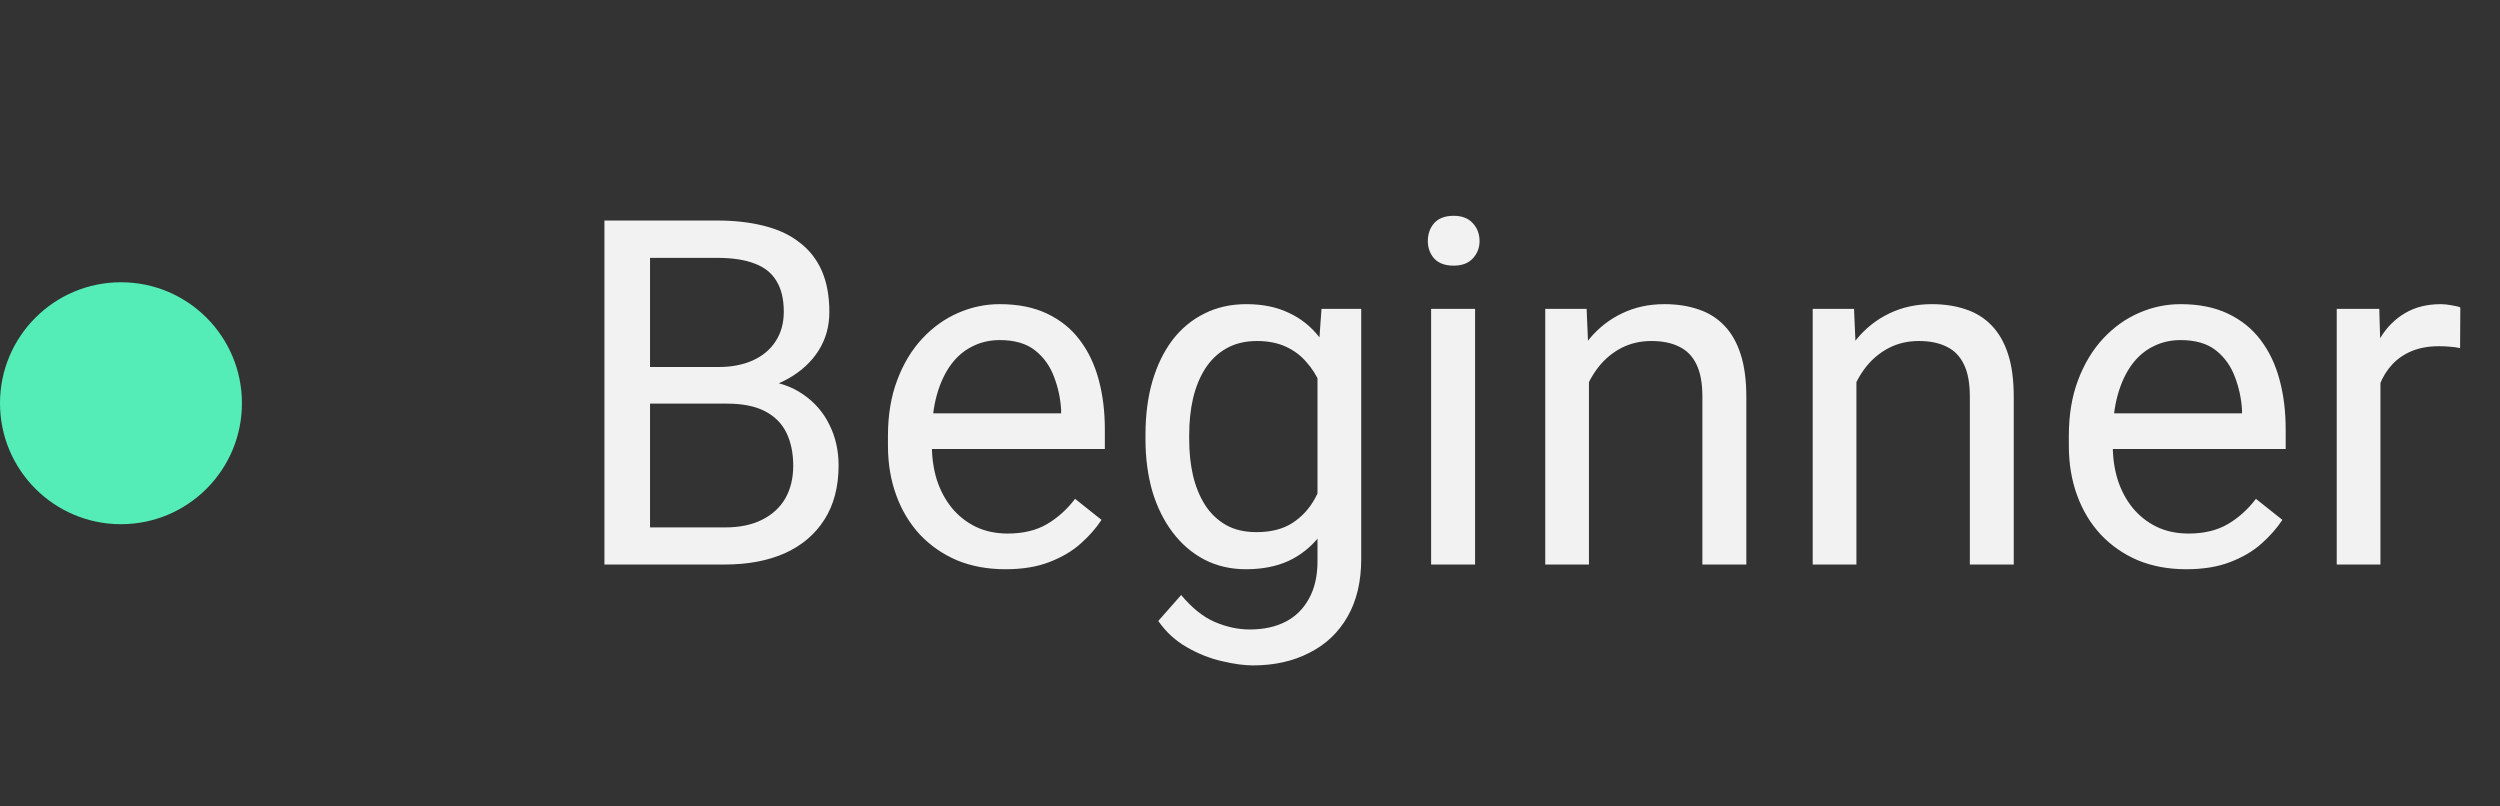 <?xml version="1.0" encoding="UTF-8"?> <svg xmlns="http://www.w3.org/2000/svg" width="62" height="20" viewBox="0 0 62 20" fill="none"><rect x="0" y="0" width="62" height="20" fill="#333333" stroke="none"/><circle cx="3" cy="10" r="3" fill="#54EDB7"></circle><path d="M18.031 10.01H15.869L15.857 9.102H17.82C18.145 9.102 18.428 9.047 18.67 8.938C18.912 8.828 19.1 8.672 19.232 8.469C19.369 8.262 19.438 8.016 19.438 7.73C19.438 7.418 19.377 7.164 19.256 6.969C19.139 6.77 18.957 6.625 18.711 6.535C18.469 6.441 18.16 6.395 17.785 6.395H16.121V14H14.99V5.469H17.785C18.223 5.469 18.613 5.514 18.957 5.604C19.301 5.689 19.592 5.826 19.83 6.014C20.072 6.197 20.256 6.432 20.381 6.717C20.506 7.002 20.568 7.344 20.568 7.742C20.568 8.094 20.479 8.412 20.299 8.697C20.119 8.979 19.869 9.209 19.549 9.389C19.232 9.568 18.861 9.684 18.436 9.734L18.031 10.01ZM17.979 14H15.424L16.062 13.08H17.979C18.338 13.08 18.643 13.018 18.893 12.893C19.146 12.768 19.34 12.592 19.473 12.365C19.605 12.135 19.672 11.863 19.672 11.551C19.672 11.234 19.615 10.961 19.502 10.73C19.389 10.5 19.211 10.322 18.969 10.197C18.727 10.072 18.414 10.01 18.031 10.01H16.42L16.432 9.102H18.635L18.875 9.43C19.285 9.465 19.633 9.582 19.918 9.781C20.203 9.977 20.42 10.227 20.568 10.531C20.721 10.836 20.797 11.172 20.797 11.539C20.797 12.07 20.68 12.52 20.445 12.887C20.215 13.25 19.889 13.527 19.467 13.719C19.045 13.906 18.549 14 17.979 14ZM24.934 14.117C24.492 14.117 24.092 14.043 23.732 13.895C23.377 13.742 23.07 13.529 22.812 13.256C22.559 12.982 22.363 12.658 22.227 12.283C22.09 11.908 22.021 11.498 22.021 11.053V10.807C22.021 10.291 22.098 9.832 22.25 9.43C22.402 9.023 22.609 8.68 22.871 8.398C23.133 8.117 23.43 7.904 23.762 7.76C24.094 7.615 24.438 7.543 24.793 7.543C25.246 7.543 25.637 7.621 25.965 7.777C26.297 7.934 26.568 8.152 26.779 8.434C26.99 8.711 27.146 9.039 27.248 9.418C27.35 9.793 27.4 10.203 27.4 10.648V11.135H22.666V10.25H26.316V10.168C26.301 9.887 26.242 9.613 26.141 9.348C26.043 9.082 25.887 8.863 25.672 8.691C25.457 8.52 25.164 8.434 24.793 8.434C24.547 8.434 24.32 8.486 24.113 8.592C23.906 8.693 23.729 8.846 23.58 9.049C23.432 9.252 23.316 9.5 23.234 9.793C23.152 10.086 23.111 10.424 23.111 10.807V11.053C23.111 11.354 23.152 11.637 23.234 11.902C23.32 12.164 23.443 12.395 23.604 12.594C23.768 12.793 23.965 12.949 24.195 13.062C24.43 13.176 24.695 13.232 24.992 13.232C25.375 13.232 25.699 13.154 25.965 12.998C26.23 12.842 26.463 12.633 26.662 12.371L27.318 12.893C27.182 13.1 27.008 13.297 26.797 13.484C26.586 13.672 26.326 13.824 26.018 13.941C25.713 14.059 25.352 14.117 24.934 14.117ZM32.773 7.66H33.758V13.865C33.758 14.424 33.645 14.9 33.418 15.295C33.191 15.69 32.875 15.988 32.469 16.191C32.066 16.398 31.602 16.502 31.074 16.502C30.855 16.502 30.598 16.467 30.301 16.396C30.008 16.33 29.719 16.215 29.434 16.051C29.152 15.891 28.916 15.674 28.725 15.4L29.293 14.756C29.559 15.076 29.836 15.299 30.125 15.424C30.418 15.549 30.707 15.611 30.992 15.611C31.336 15.611 31.633 15.547 31.883 15.418C32.133 15.289 32.326 15.098 32.463 14.844C32.603 14.594 32.674 14.285 32.674 13.918V9.055L32.773 7.66ZM28.408 10.9V10.777C28.408 10.293 28.465 9.854 28.578 9.459C28.695 9.061 28.861 8.719 29.076 8.434C29.295 8.148 29.559 7.93 29.867 7.777C30.176 7.621 30.523 7.543 30.91 7.543C31.309 7.543 31.656 7.613 31.953 7.754C32.254 7.891 32.508 8.092 32.715 8.357C32.926 8.619 33.092 8.936 33.213 9.307C33.334 9.678 33.418 10.098 33.465 10.566V11.105C33.422 11.57 33.338 11.988 33.213 12.359C33.092 12.73 32.926 13.047 32.715 13.309C32.508 13.57 32.254 13.771 31.953 13.912C31.652 14.049 31.301 14.117 30.898 14.117C30.52 14.117 30.176 14.037 29.867 13.877C29.562 13.717 29.301 13.492 29.082 13.203C28.863 12.914 28.695 12.574 28.578 12.184C28.465 11.789 28.408 11.361 28.408 10.9ZM29.492 10.777V10.9C29.492 11.217 29.523 11.514 29.586 11.791C29.652 12.068 29.752 12.312 29.885 12.523C30.021 12.734 30.195 12.9 30.406 13.021C30.617 13.139 30.869 13.197 31.162 13.197C31.521 13.197 31.818 13.121 32.053 12.969C32.287 12.816 32.473 12.615 32.609 12.365C32.75 12.115 32.859 11.844 32.938 11.551V10.139C32.895 9.924 32.828 9.717 32.738 9.518C32.652 9.314 32.539 9.135 32.398 8.979C32.262 8.818 32.092 8.691 31.889 8.598C31.686 8.504 31.447 8.457 31.174 8.457C30.877 8.457 30.621 8.52 30.406 8.645C30.195 8.766 30.021 8.934 29.885 9.148C29.752 9.359 29.652 9.605 29.586 9.887C29.523 10.164 29.492 10.461 29.492 10.777ZM36.582 7.66V14H35.492V7.66H36.582ZM35.41 5.979C35.41 5.803 35.463 5.654 35.568 5.533C35.678 5.412 35.838 5.352 36.049 5.352C36.256 5.352 36.414 5.412 36.523 5.533C36.637 5.654 36.693 5.803 36.693 5.979C36.693 6.146 36.637 6.291 36.523 6.412C36.414 6.529 36.256 6.588 36.049 6.588C35.838 6.588 35.678 6.529 35.568 6.412C35.463 6.291 35.41 6.146 35.41 5.979ZM39.406 9.014V14H38.322V7.66H39.348L39.406 9.014ZM39.148 10.59L38.697 10.572C38.701 10.139 38.766 9.738 38.891 9.371C39.016 9 39.191 8.678 39.418 8.404C39.645 8.131 39.914 7.92 40.227 7.771C40.543 7.619 40.893 7.543 41.275 7.543C41.588 7.543 41.869 7.586 42.119 7.672C42.369 7.754 42.582 7.887 42.758 8.07C42.938 8.254 43.074 8.492 43.168 8.785C43.262 9.074 43.309 9.428 43.309 9.846V14H42.219V9.834C42.219 9.502 42.17 9.236 42.072 9.037C41.975 8.834 41.832 8.688 41.645 8.598C41.457 8.504 41.227 8.457 40.953 8.457C40.684 8.457 40.438 8.514 40.215 8.627C39.996 8.74 39.807 8.896 39.647 9.096C39.49 9.295 39.367 9.523 39.277 9.781C39.191 10.035 39.148 10.305 39.148 10.59ZM46.039 9.014V14H44.955V7.66H45.98L46.039 9.014ZM45.781 10.59L45.33 10.572C45.334 10.139 45.398 9.738 45.523 9.371C45.648 9 45.824 8.678 46.051 8.404C46.277 8.131 46.547 7.92 46.859 7.771C47.176 7.619 47.525 7.543 47.908 7.543C48.221 7.543 48.502 7.586 48.752 7.672C49.002 7.754 49.215 7.887 49.391 8.07C49.57 8.254 49.707 8.492 49.801 8.785C49.895 9.074 49.941 9.428 49.941 9.846V14H48.852V9.834C48.852 9.502 48.803 9.236 48.705 9.037C48.607 8.834 48.465 8.688 48.277 8.598C48.09 8.504 47.859 8.457 47.586 8.457C47.316 8.457 47.07 8.514 46.848 8.627C46.629 8.74 46.44 8.896 46.279 9.096C46.123 9.295 46 9.523 45.91 9.781C45.824 10.035 45.781 10.305 45.781 10.59ZM54.219 14.117C53.777 14.117 53.377 14.043 53.018 13.895C52.662 13.742 52.355 13.529 52.098 13.256C51.844 12.982 51.648 12.658 51.512 12.283C51.375 11.908 51.307 11.498 51.307 11.053V10.807C51.307 10.291 51.383 9.832 51.535 9.43C51.688 9.023 51.895 8.68 52.156 8.398C52.418 8.117 52.715 7.904 53.047 7.76C53.379 7.615 53.723 7.543 54.078 7.543C54.531 7.543 54.922 7.621 55.25 7.777C55.582 7.934 55.853 8.152 56.065 8.434C56.275 8.711 56.432 9.039 56.533 9.418C56.635 9.793 56.685 10.203 56.685 10.648V11.135H51.951V10.25H55.602V10.168C55.586 9.887 55.527 9.613 55.426 9.348C55.328 9.082 55.172 8.863 54.957 8.691C54.742 8.52 54.449 8.434 54.078 8.434C53.832 8.434 53.605 8.486 53.398 8.592C53.191 8.693 53.014 8.846 52.865 9.049C52.717 9.252 52.602 9.5 52.52 9.793C52.438 10.086 52.397 10.424 52.397 10.807V11.053C52.397 11.354 52.438 11.637 52.52 11.902C52.605 12.164 52.728 12.395 52.889 12.594C53.053 12.793 53.25 12.949 53.48 13.062C53.715 13.176 53.98 13.232 54.277 13.232C54.66 13.232 54.984 13.154 55.25 12.998C55.516 12.842 55.748 12.633 55.947 12.371L56.603 12.893C56.467 13.1 56.293 13.297 56.082 13.484C55.871 13.672 55.611 13.824 55.303 13.941C54.998 14.059 54.637 14.117 54.219 14.117ZM59.035 8.656V14H57.951V7.66H59.006L59.035 8.656ZM61.016 7.625L61.01 8.633C60.92 8.613 60.834 8.602 60.752 8.598C60.674 8.59 60.584 8.586 60.482 8.586C60.232 8.586 60.012 8.625 59.82 8.703C59.629 8.781 59.467 8.891 59.334 9.031C59.201 9.172 59.096 9.34 59.018 9.535C58.943 9.727 58.895 9.938 58.871 10.168L58.566 10.344C58.566 9.961 58.603 9.602 58.678 9.266C58.756 8.93 58.875 8.633 59.035 8.375C59.195 8.113 59.398 7.91 59.645 7.766C59.895 7.617 60.191 7.543 60.535 7.543C60.613 7.543 60.703 7.553 60.805 7.572C60.906 7.588 60.977 7.605 61.016 7.625Z" fill="#F2F2F2"></path></svg> 